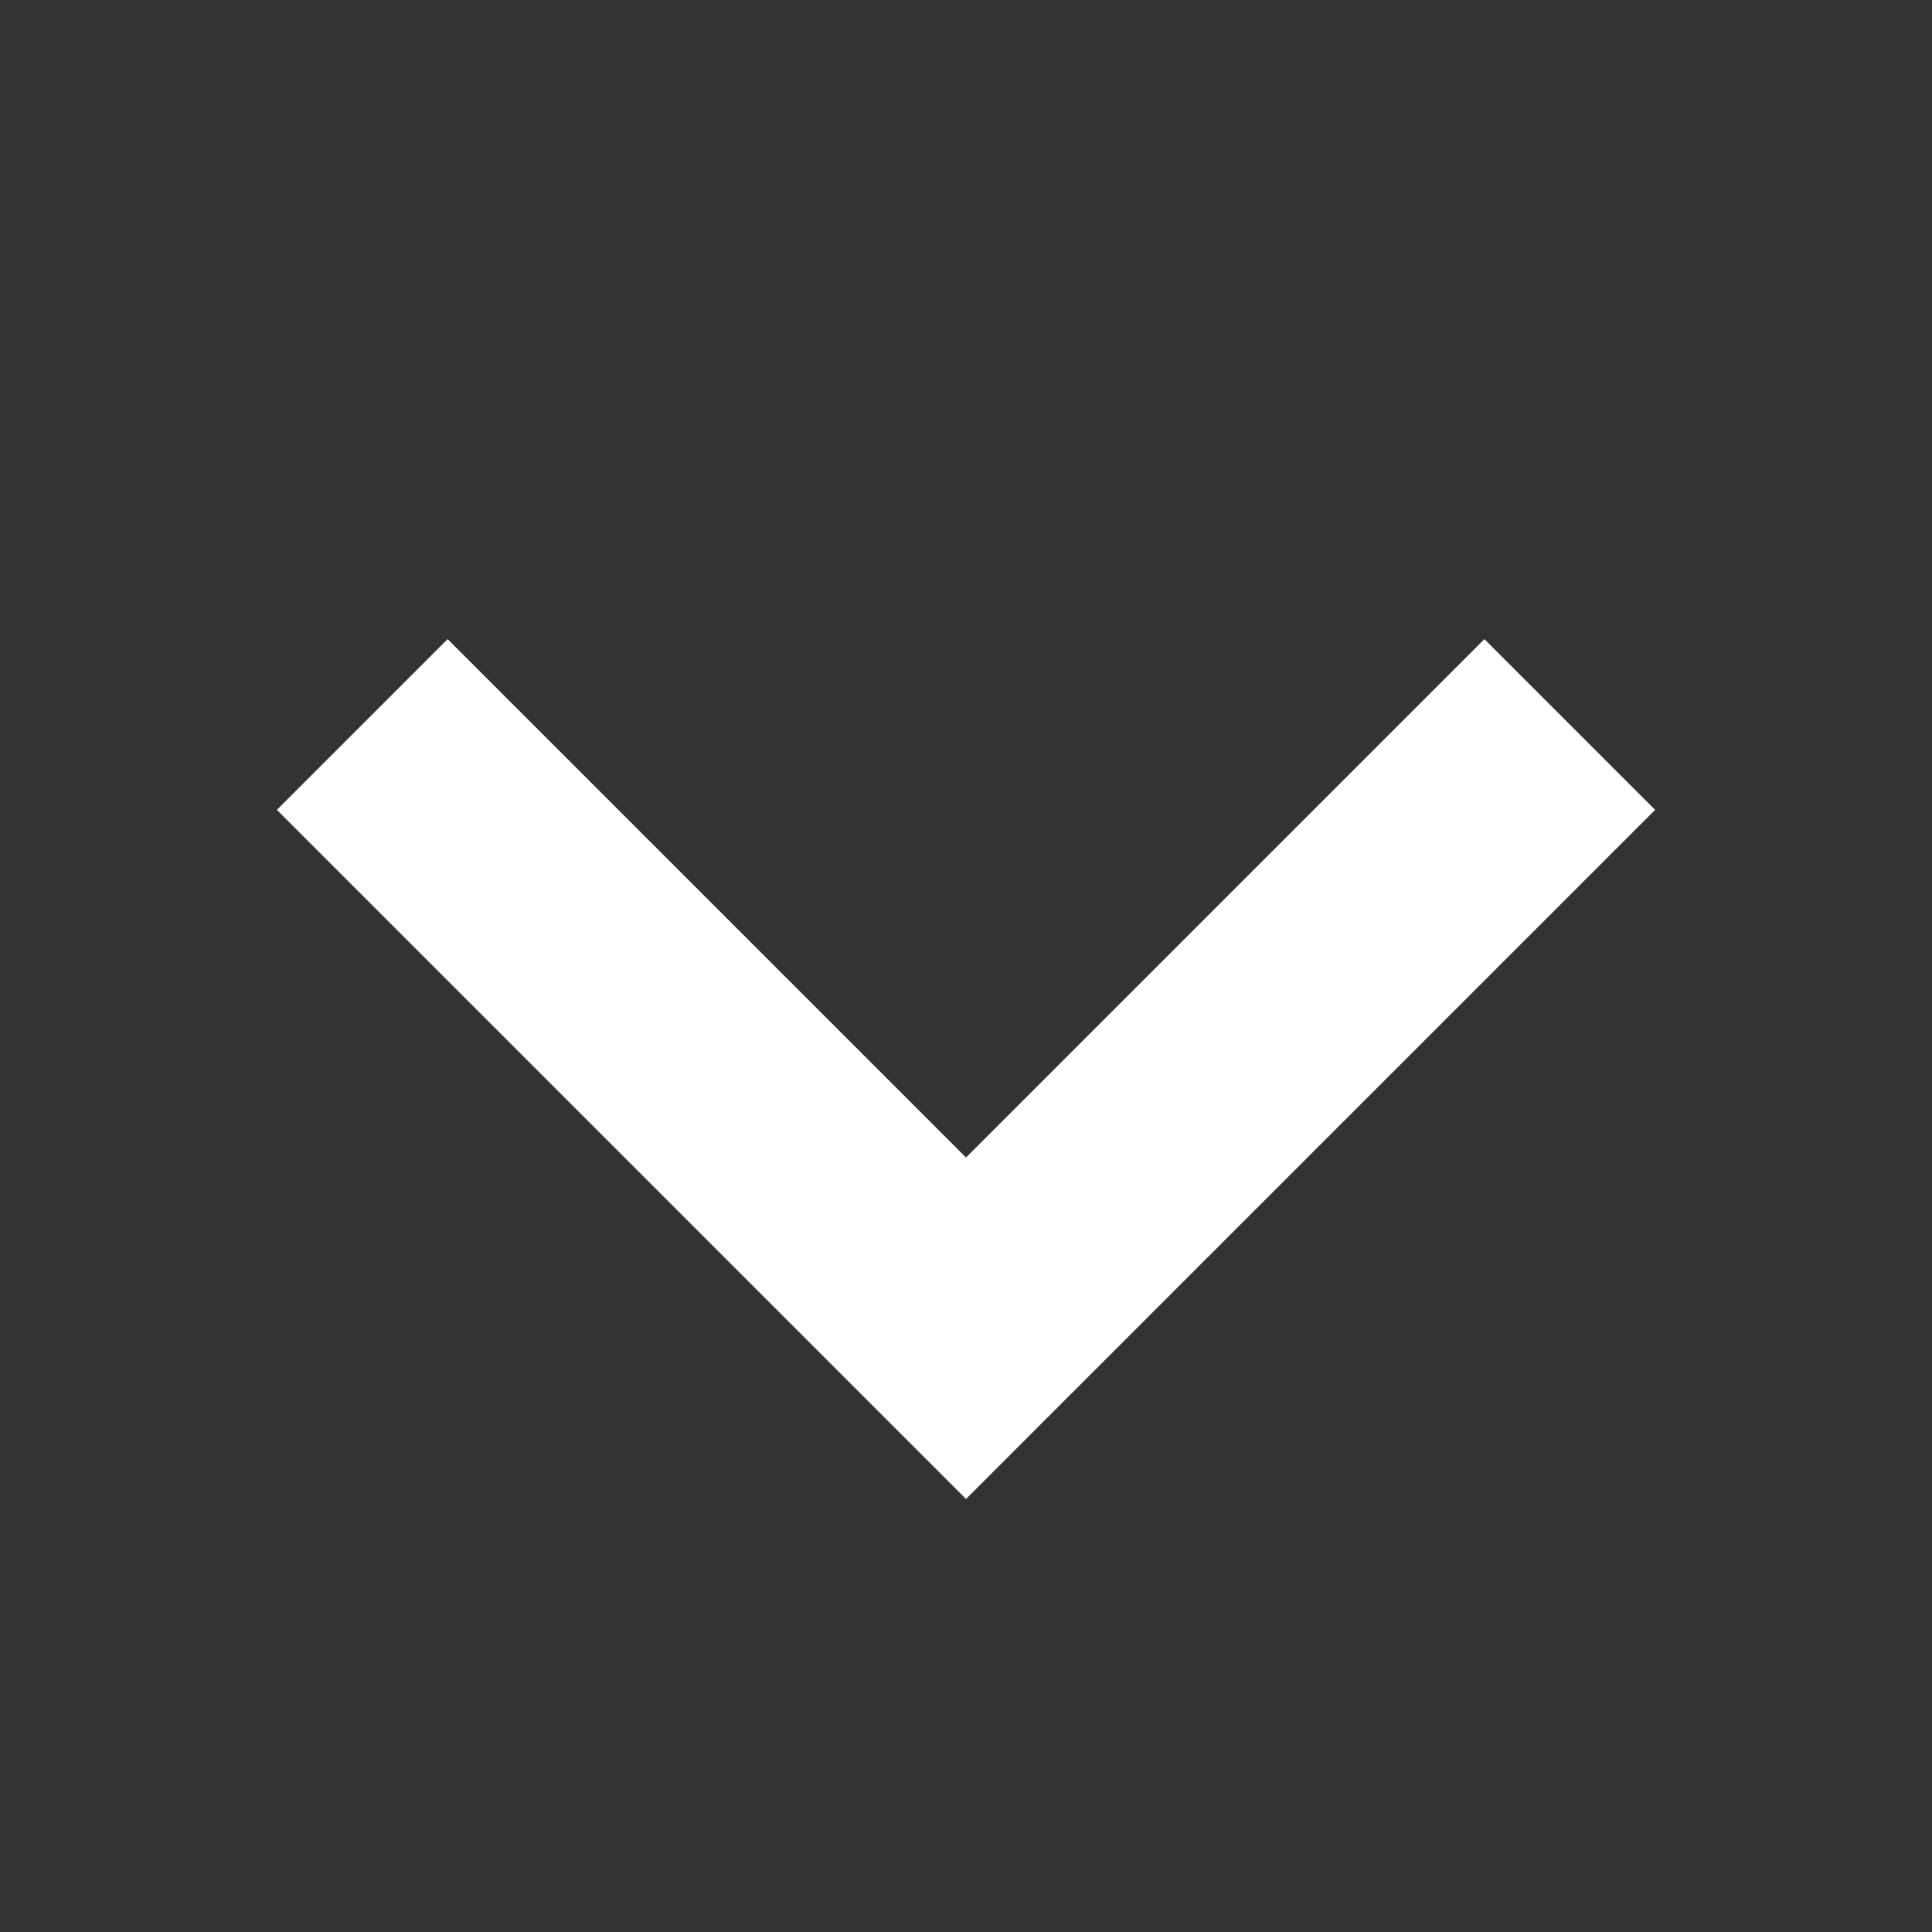 <svg xmlns="http://www.w3.org/2000/svg" width="16" height="16" viewBox="0 0 16 16">
    <rect x="0" y="0" width="16" height="16" fill="#333333" stroke="none"/>
    <g fill="#FFF" class="fill-current">
        <path d="M10.293 0.293L6 4.586 1.707 0.293 0.293 1.707 6 7.414 11.707 1.707z" transform="translate(-1400 -472) translate(1400 232) translate(0 240) translate(2 5)"/>
    </g>
</svg>
